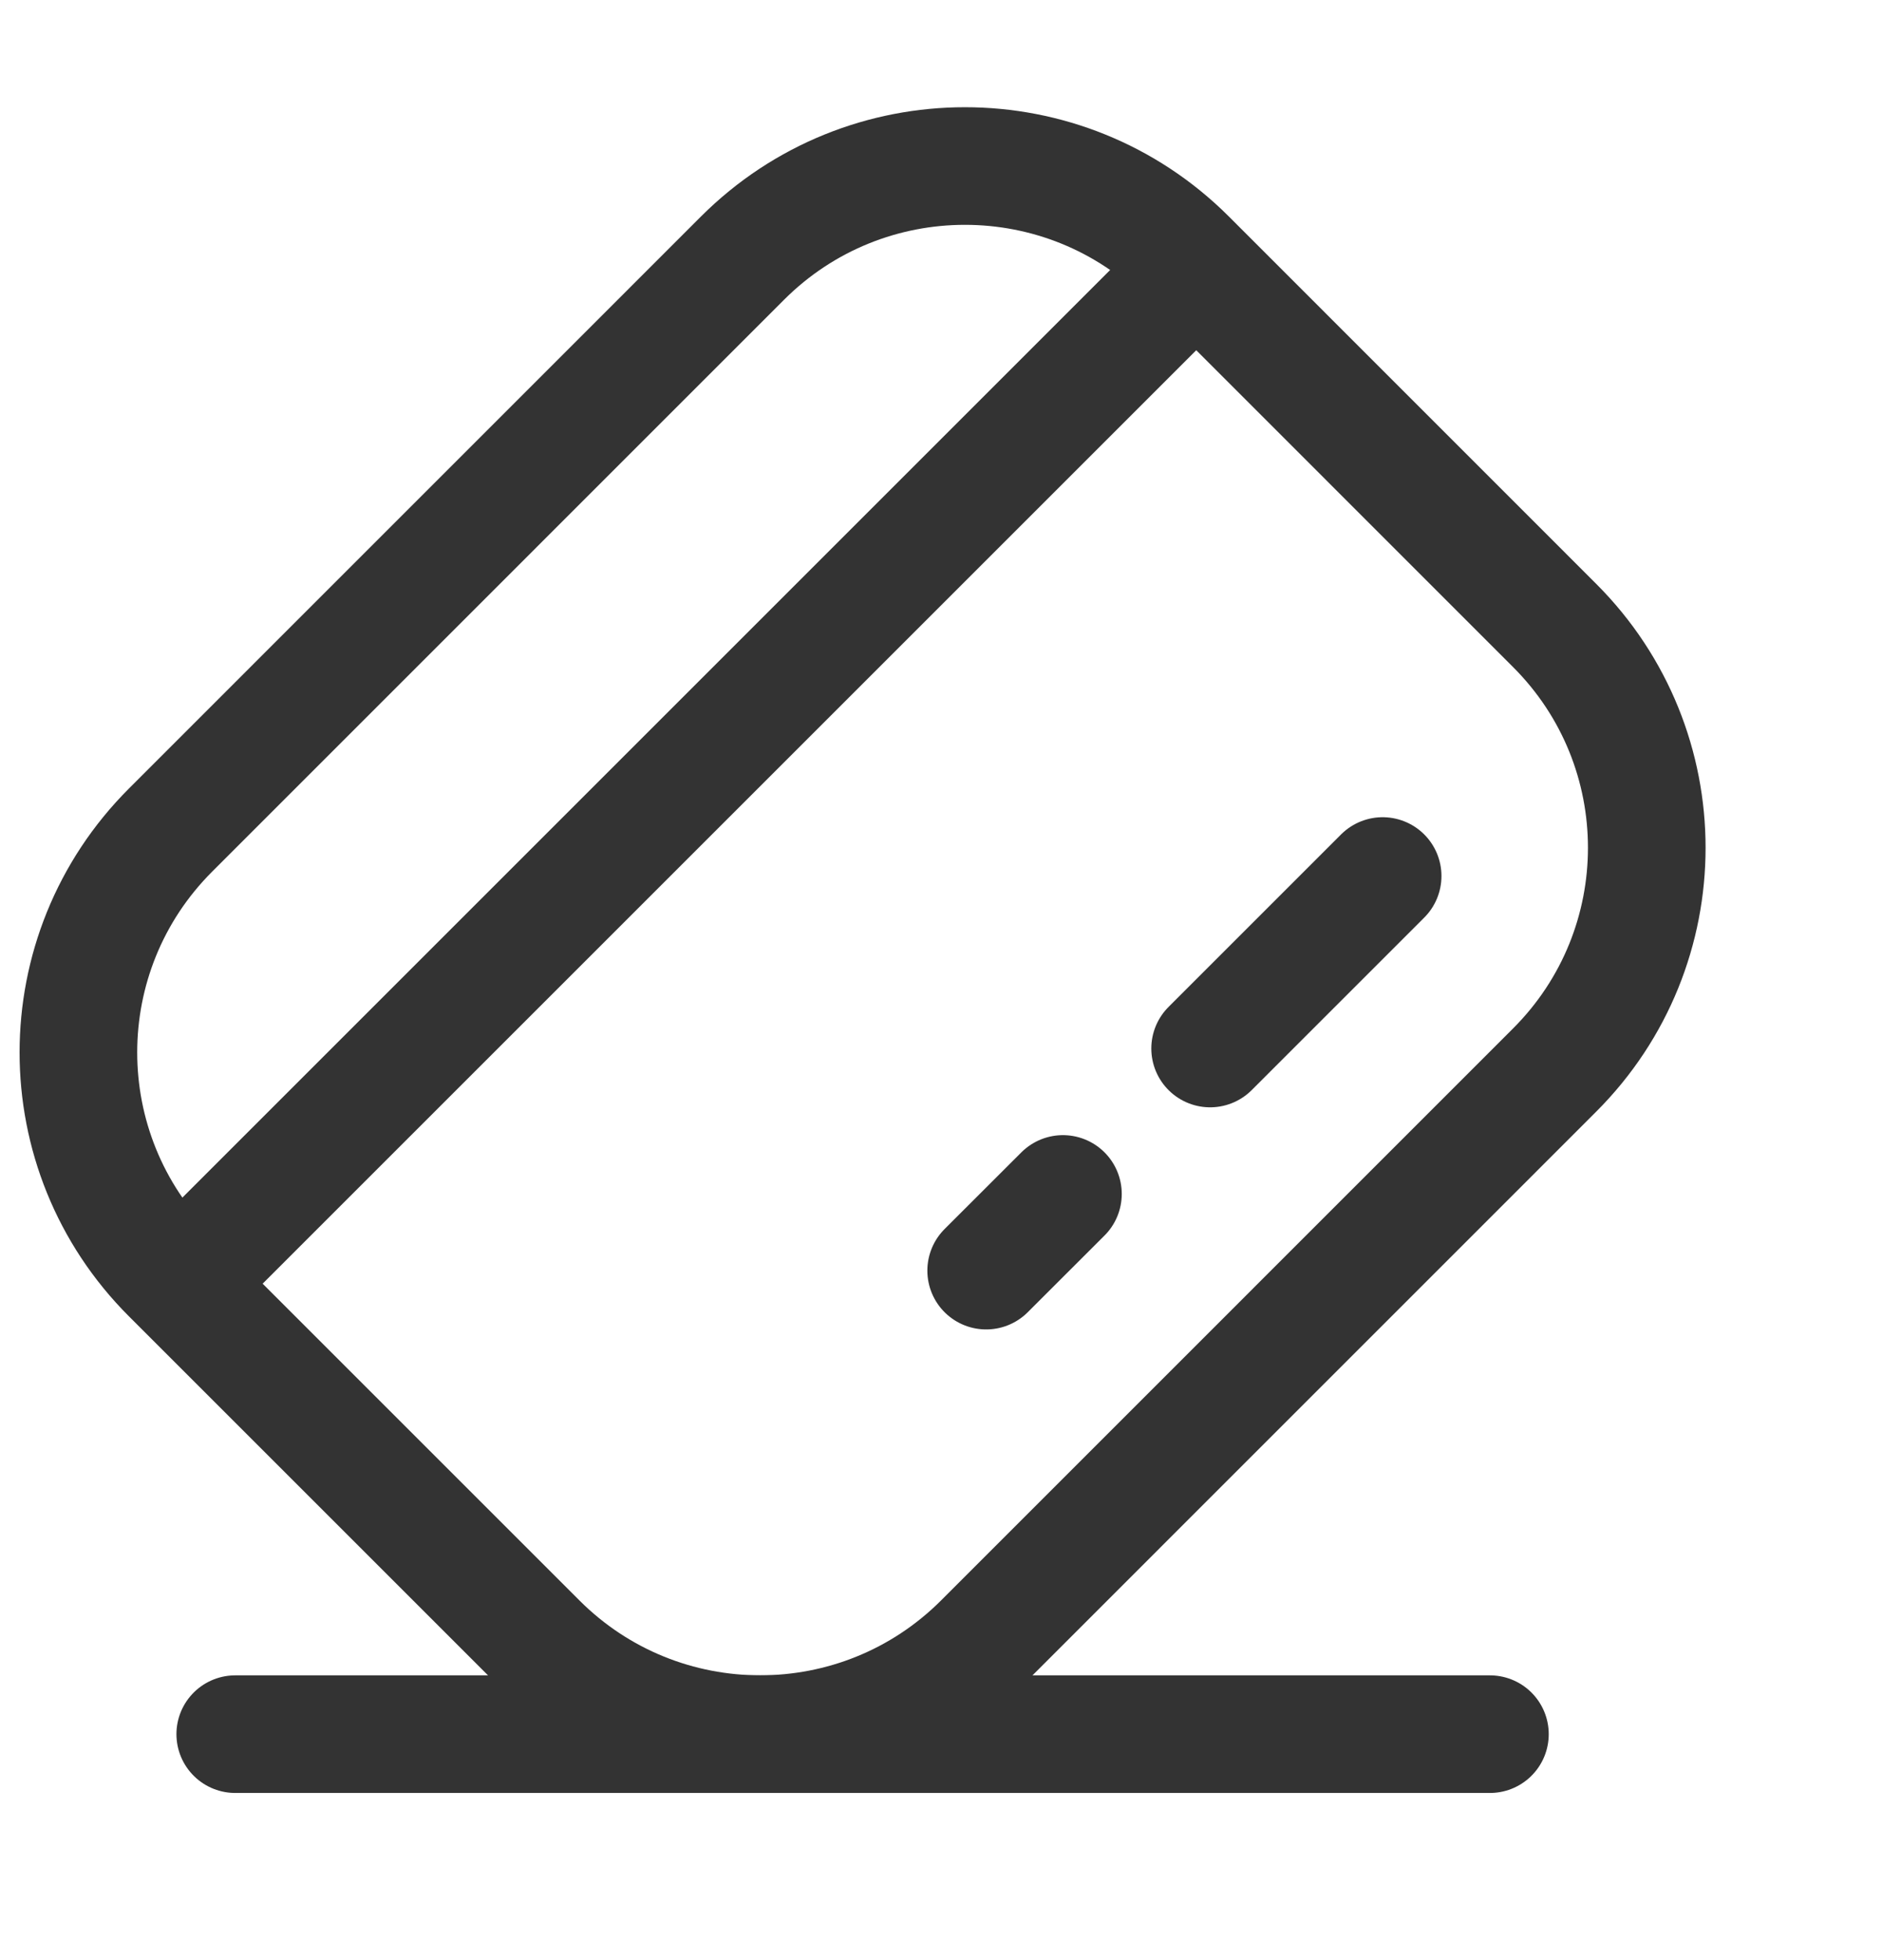 <svg width="24" height="25" viewBox="0 0 24 25" fill="none" xmlns="http://www.w3.org/2000/svg">
<path d="M2.346 16.315L15.175 3.486M17.632 11.173L15.432 13.373M13.555 15.228L12.576 16.206" stroke="#333333" stroke-width="1.5" stroke-linecap="round"/>
<path d="M2.175 16.259C0.608 14.693 0.608 12.153 2.175 10.587L9.469 3.292C11.036 1.726 13.575 1.726 15.141 3.292L19.825 7.977C21.392 9.543 21.392 12.082 19.825 13.648L12.531 20.943C10.964 22.509 8.425 22.509 6.859 20.943L2.175 16.259Z" stroke="#333333" stroke-width="1.5"/>
<path d="M3 22.118H19" stroke="#333333" stroke-width="1.5" stroke-linecap="round"/>
</svg>
